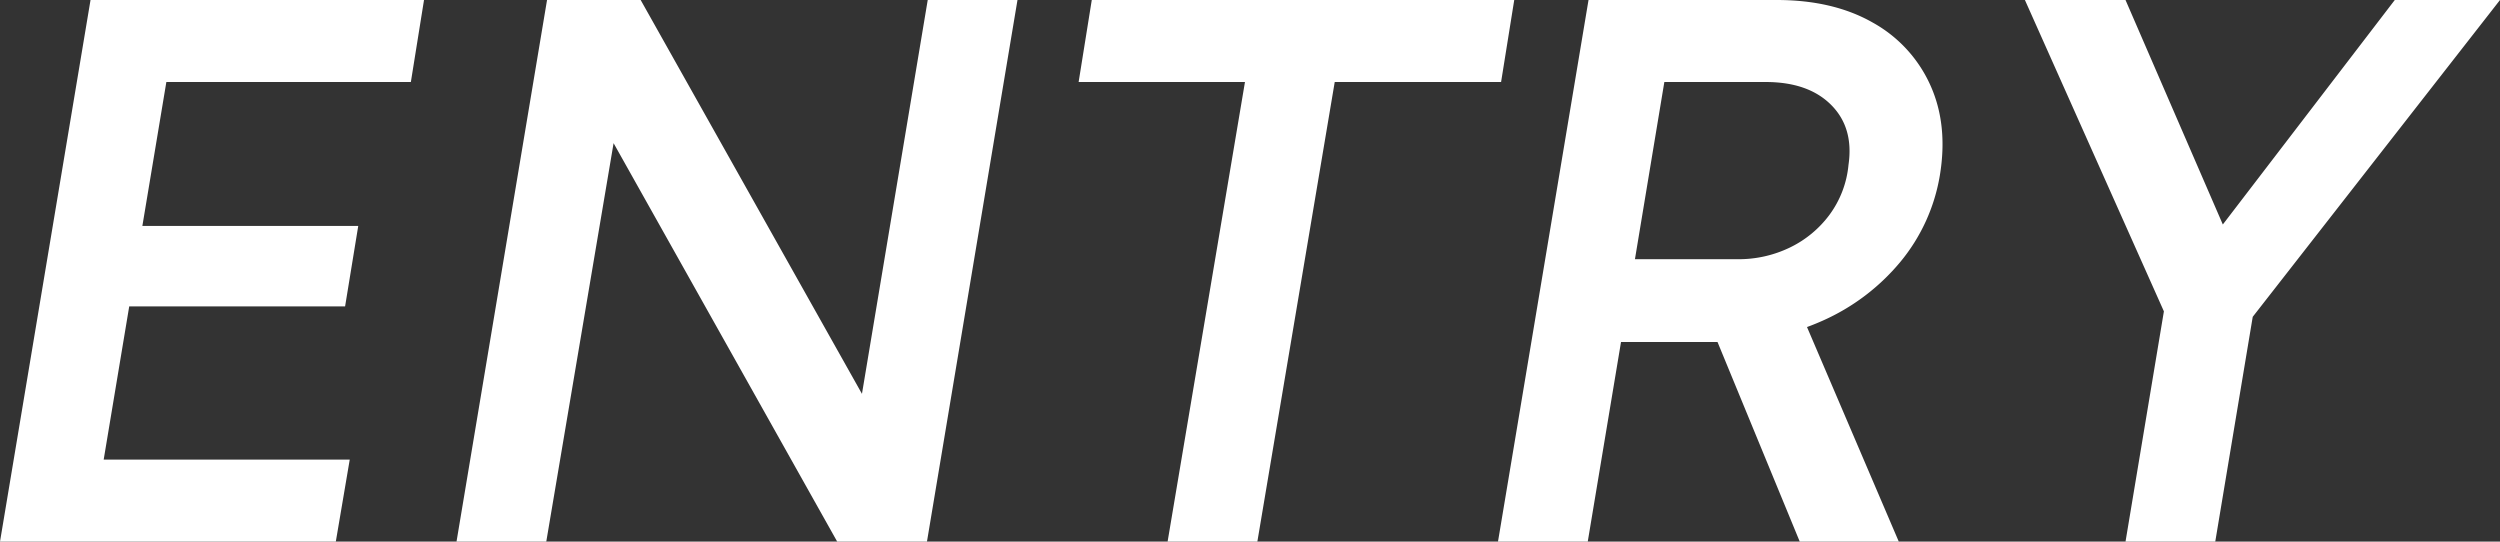 <svg xmlns="http://www.w3.org/2000/svg" width="862.677" height="186.9" viewBox="0 0 862.677 186.9"><rect x="0" y="0" width="862.677" height="186.9" fill="#333333" stroke="none"/><path d="M10.947,0,42.186-186.9H157.263l-4.539,28.3H68.352l-8.277,49.662h74.493l-4.539,27.768H55.536L46.725-28.3h84.906L126.825,0Zm157.53,0,31.239-186.9h32.307L308.385-51,331.08-186.9h30.972L330.813,0H299.841L222.678-137.5,199.449,0ZM413.85,0l26.7-158.6h-57.4l4.539-28.3H533.466l-4.539,28.3H471.522L444.822,0ZM527.859,0,559.1-186.9h64.881q19.491,0,33.108,7.743a46.465,46.465,0,0,1,19.892,21.493q6.274,13.751,3.337,31.372A63.015,63.015,0,0,1,666.7-96.521a73.754,73.754,0,0,1-26.833,20.292,84.483,84.483,0,0,1-35.378,7.343H570.312L558.831,0Zm104.13,0L600.75-75.828l25.9-16.554L666.165,0ZM575.118-97.455h35.511a40.527,40.527,0,0,0,17.889-4,37.006,37.006,0,0,0,13.75-11.348,34.42,34.42,0,0,0,6.542-17.221q1.869-12.816-6.008-20.693T620.241-158.6H585.264ZM788.184-77.43l-27.768-9.078,76.9-100.392h36.312ZM744.4,0l14.952-89.712H790.32L775.368,0Zm14.151-77.43L709.686-186.9H744.4L787.917-86.508Z" transform="translate(-10.947 186.9)" fill="#fff"/></svg>